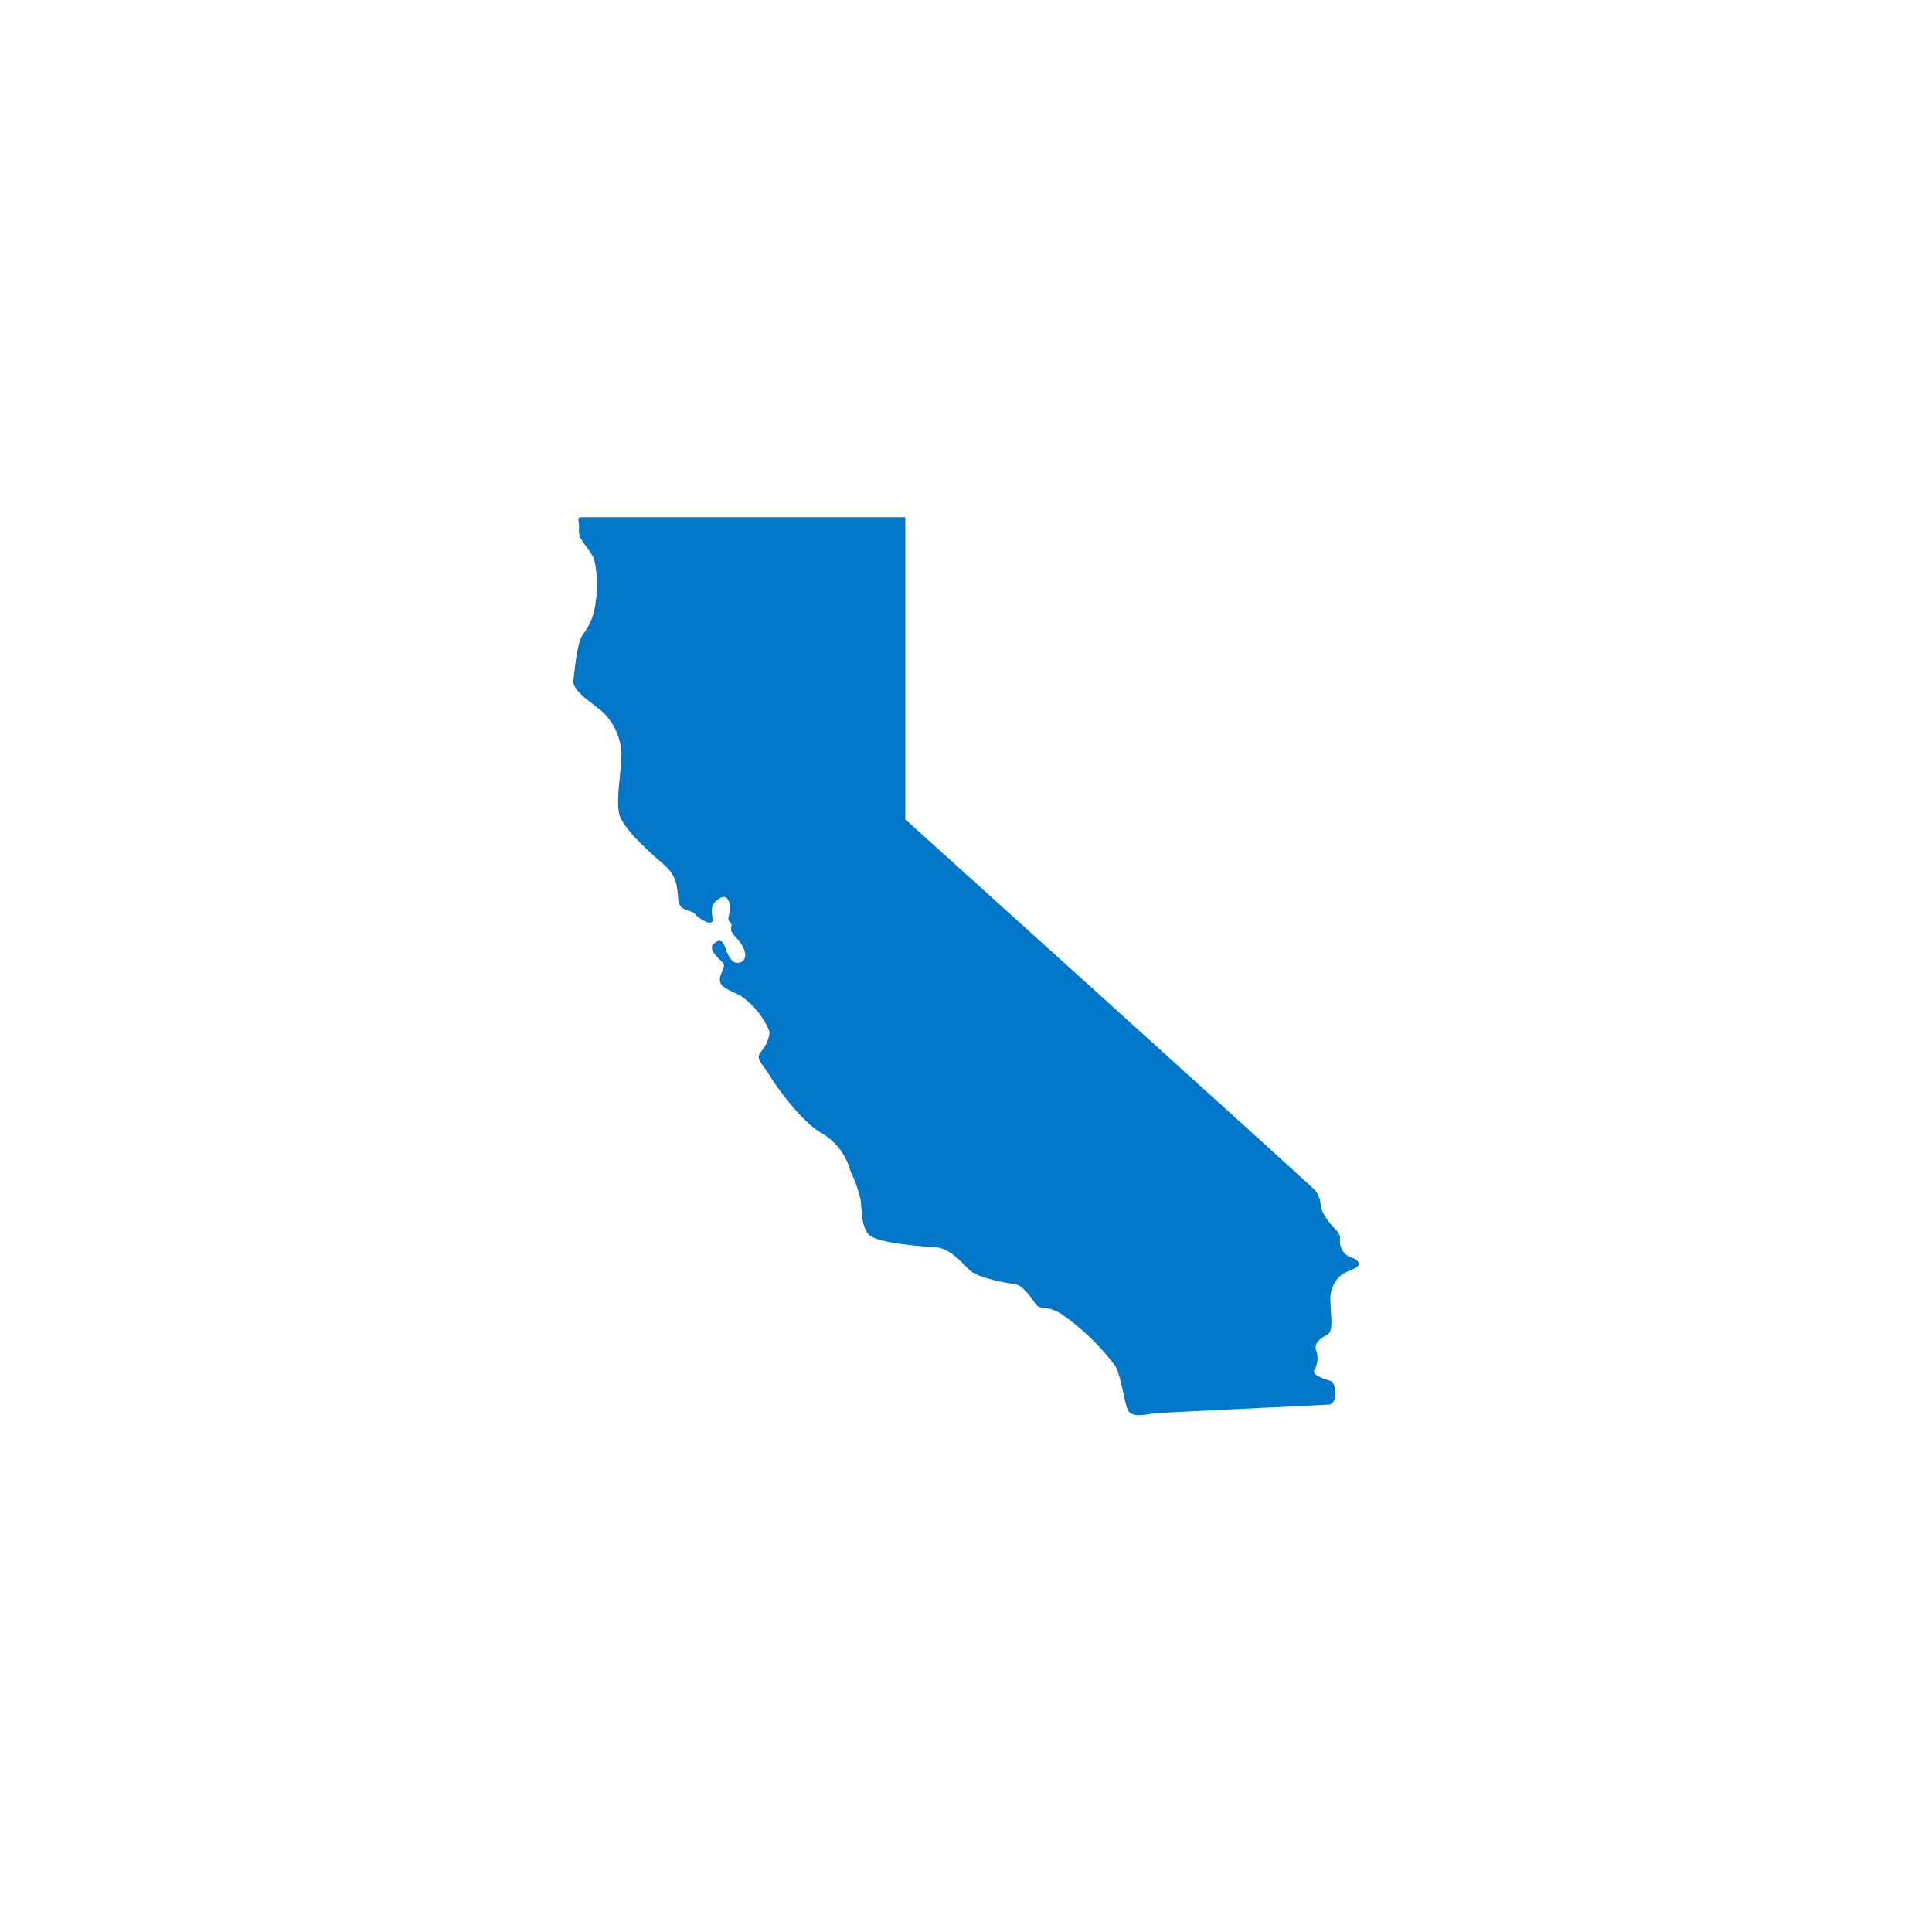 <svg xmlns="http://www.w3.org/2000/svg" xmlns:xlink="http://www.w3.org/1999/xlink" width="2000" zoomAndPan="magnify" viewBox="0 0 1500 1500" height="2000" preserveAspectRatio="xMidYMid meet" version="1.0"><defs><clipPath id="fdcdda2047"><path d="M 445.129 401.398 L 1054.879 401.398 L 1054.879 1098.895 L 445.129 1098.895 Z M 445.129 401.398 " clip-rule="nonzero"/></clipPath></defs><g clip-path="url(#fdcdda2047)"><path fill="#0077c8" d="M 451.355 401.574 L 702.891 401.574 L 702.891 636.168 C 702.891 636.168 1015.543 918.285 1020.832 923.926 C 1026.117 929.566 1024.773 936.797 1026.566 940.324 C 1028.703 944.648 1031.445 948.652 1034.719 952.227 C 1038.215 956.105 1041.082 957.777 1040.363 963.422 C 1040.184 966.254 1040.965 969.066 1042.59 971.41 C 1044.211 973.758 1046.582 975.508 1049.324 976.383 C 1054.344 977.703 1056.137 980.879 1053.984 983.348 C 1051.836 985.816 1041.887 987.137 1037.676 993.836 C 1033.91 998.926 1032.246 1005.223 1033.016 1011.469 C 1033.016 1019.141 1035.523 1032.805 1031.227 1035.625 C 1026.922 1038.445 1020.203 1041.531 1021.637 1047.793 C 1022.66 1050.336 1023.094 1053.07 1022.906 1055.801 C 1022.719 1058.531 1021.918 1061.188 1020.559 1063.574 C 1017.426 1067.715 1030.867 1071.598 1033.734 1072.391 C 1036.602 1073.184 1039.379 1090.02 1031.582 1090.551 C 1023.789 1091.078 903.707 1096.547 897.168 1097.25 C 890.625 1097.957 878.348 1101.395 875.48 1094.43 C 872.613 1087.465 870.555 1068.863 865.895 1060.488 C 854.035 1044.656 839.629 1030.84 823.238 1019.582 C 810.871 1012.617 807.648 1017.816 803.703 1011.91 C 799.762 1006.004 793.398 997.629 788.113 997.012 C 782.824 996.395 759.258 992.426 752.895 986.168 C 746.531 979.906 737.301 969.328 727.355 968.535 C 717.41 967.742 680.758 965.449 674.395 958.395 C 668.035 951.344 669.379 937.414 668.035 930.801 C 666.219 923.227 663.57 915.867 660.148 908.852 C 656.91 896.73 649.004 886.328 638.105 879.844 C 622.512 871.469 601.543 842.113 597.602 835.059 C 593.656 828.008 585.859 822.188 590.52 816.898 C 594.434 812.488 596.898 807.02 597.602 801.207 C 593.082 789.957 585.328 780.242 575.289 773.258 C 564.98 767.969 559.246 766.559 558.887 761.004 C 558.531 755.449 564.266 750.867 561.039 747.34 C 557.812 743.812 549.121 736.848 554.32 732.527 C 559.516 728.207 561.398 731.117 563.281 736.32 C 565.16 741.52 567.848 748.219 573.227 747.516 C 578.602 746.809 580.305 741.961 576.723 734.91 C 573.137 727.855 566.414 725.125 567.762 719.922 C 569.105 714.719 563.906 717.453 565.969 710.488 C 568.027 703.523 565.969 692.855 558.531 697.527 C 551.094 702.203 552.527 706.961 553.242 713.574 C 553.961 720.188 542.938 713.574 539.711 709.781 C 536.484 705.992 528.332 707.668 526.898 700.352 C 525.465 693.031 527.613 681.836 515.875 671.695 C 504.137 661.559 483.527 643.309 480.75 631.848 C 477.969 620.387 482.539 598.258 482.539 584.945 C 481.969 573.484 477.301 562.59 469.367 554.18 C 463.633 547.918 444.098 537.43 445.172 528.348 C 446.25 519.266 448.039 499.344 452.254 493.082 C 458.184 485.418 461.762 476.238 462.559 466.637 C 464.281 455.809 463.824 444.758 461.215 434.105 C 457.629 425.289 448.758 419.117 449.473 412.062 C 450.191 405.012 447.145 401.574 451.355 401.574 Z M 451.355 401.574 " fill-opacity="1" fill-rule="nonzero"/></g></svg>